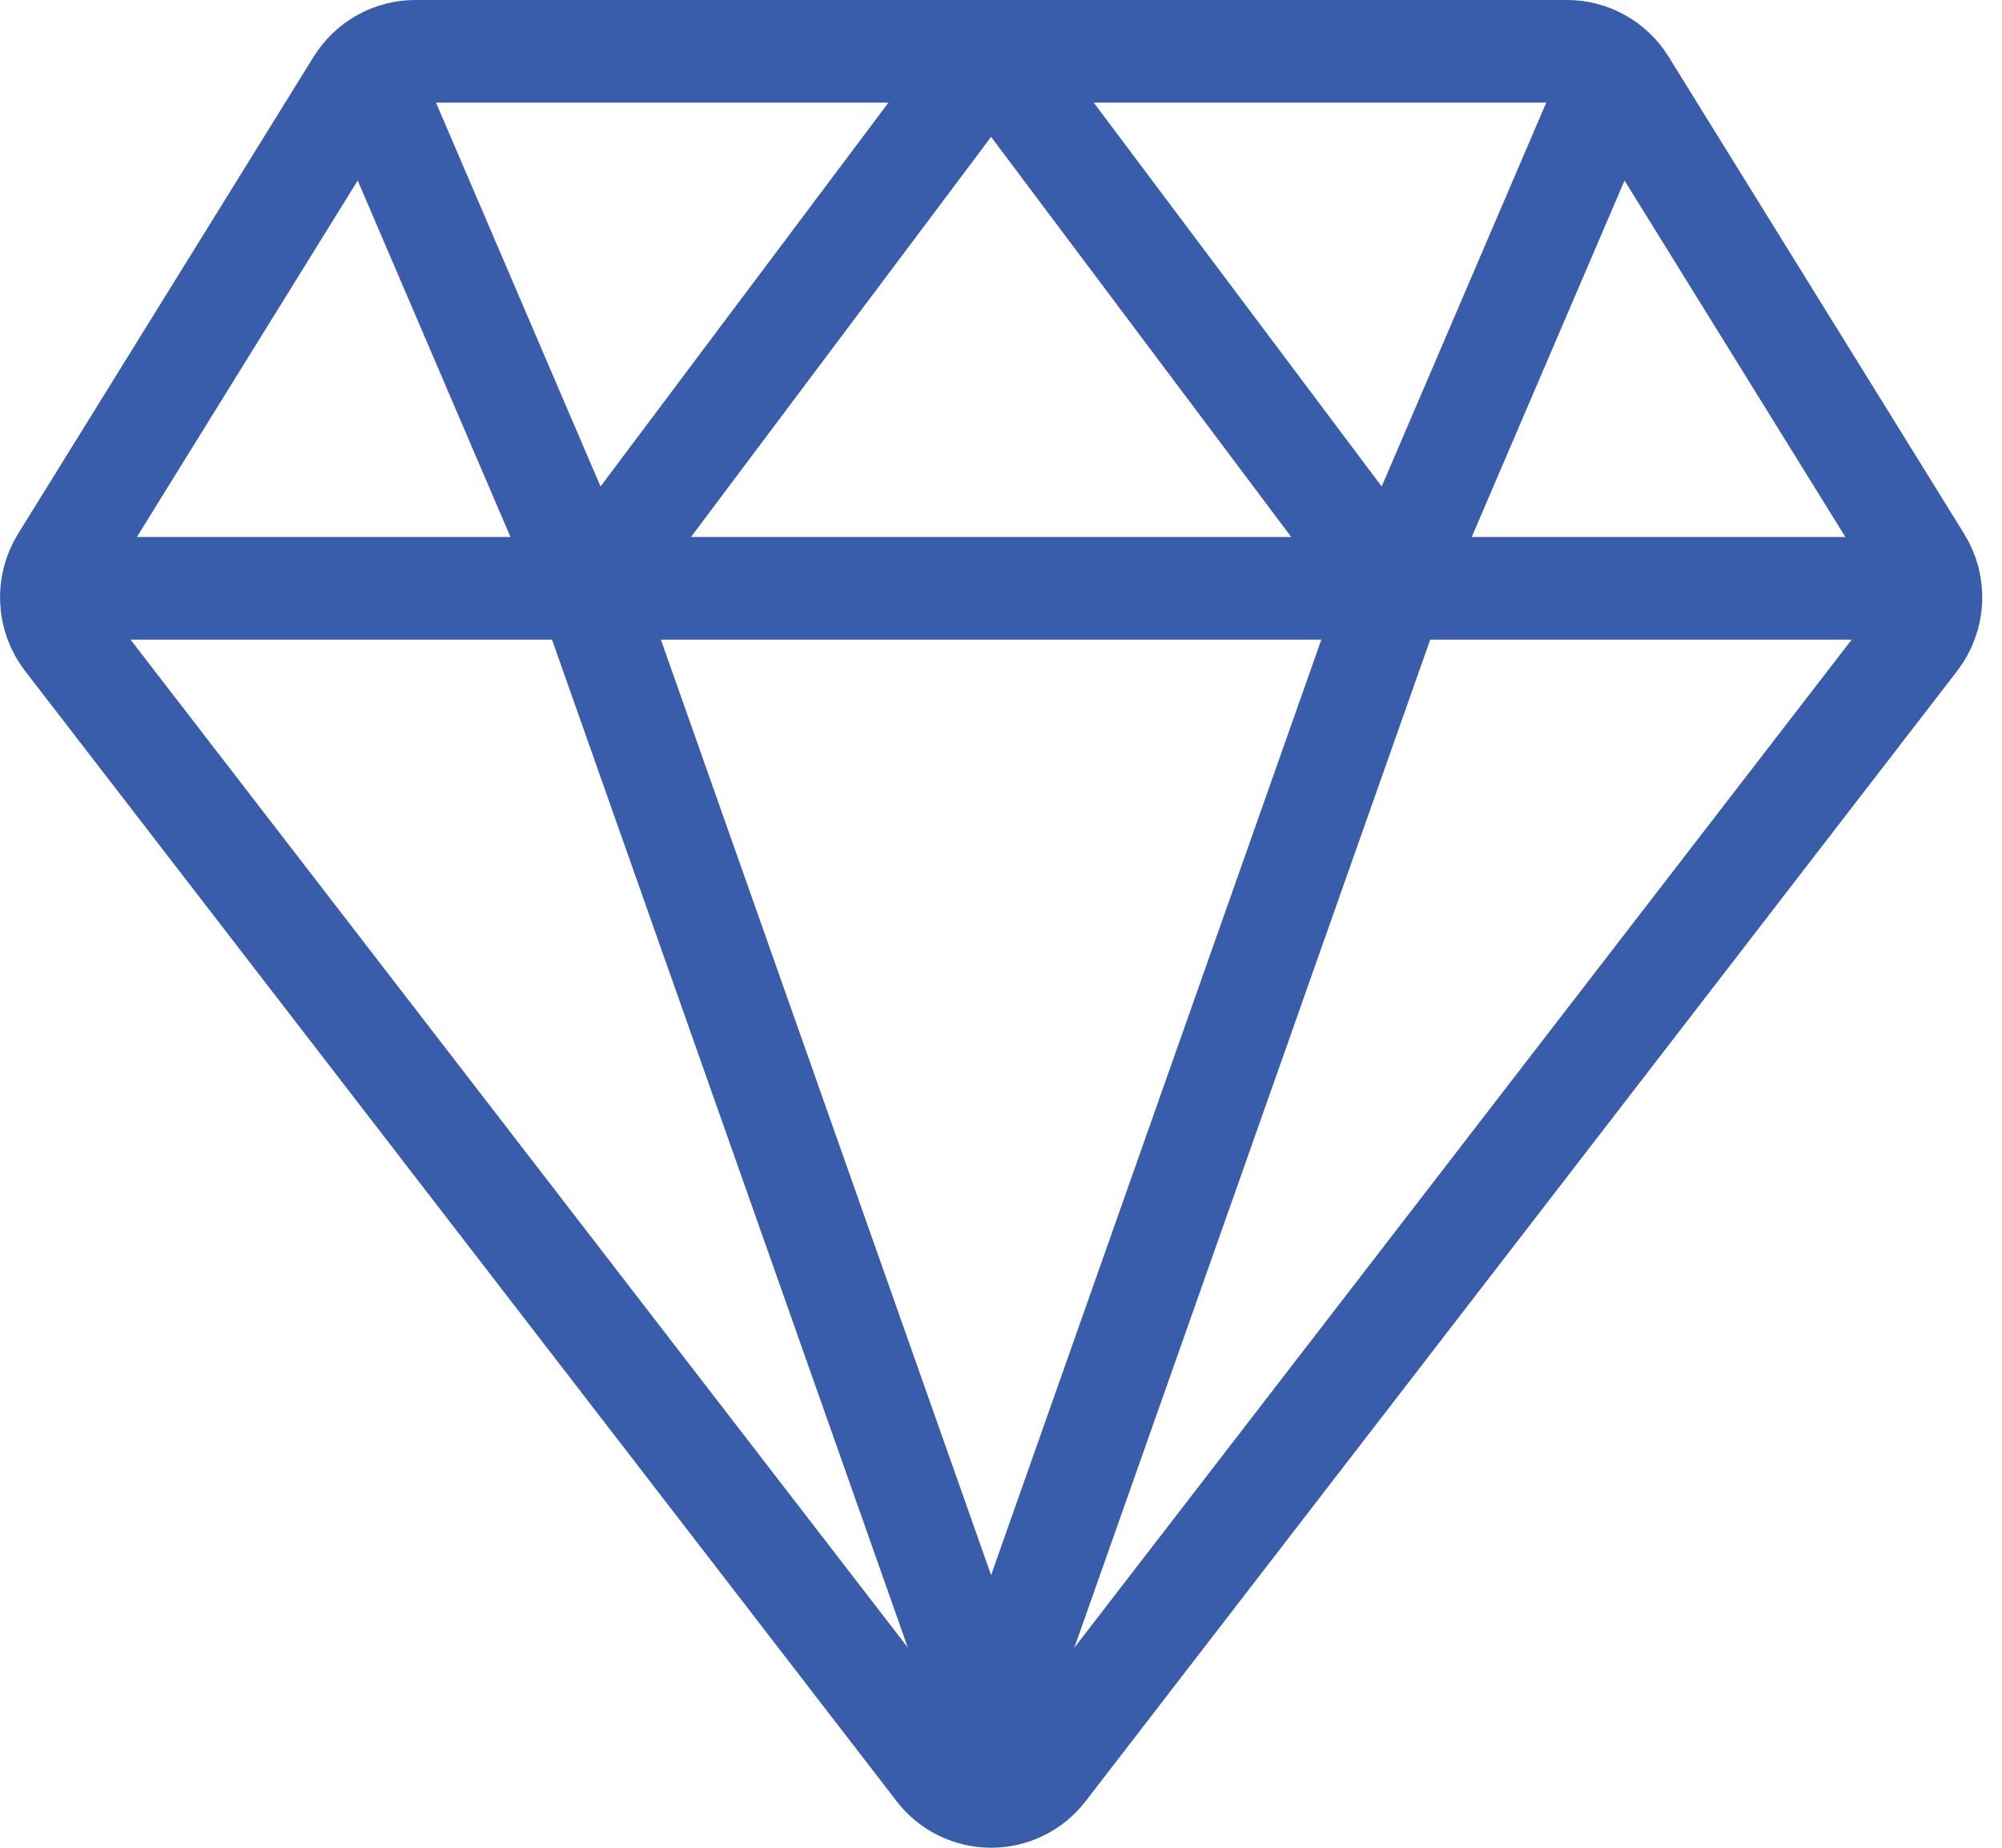 <svg width="39" height="36" viewBox="0 0 39 36" fill="none" xmlns="http://www.w3.org/2000/svg">
<path d="M2.308 11.462H36.308M1.279 12.46L18.259 34.483C18.382 34.644 18.541 34.774 18.723 34.864C18.905 34.953 19.105 35 19.308 35C19.51 35 19.71 34.953 19.892 34.864C20.074 34.774 20.233 34.644 20.356 34.483L37.336 12.46C37.503 12.242 37.6 11.979 37.614 11.705C37.627 11.432 37.558 11.16 37.413 10.927L31.654 1.63C31.535 1.438 31.37 1.279 31.172 1.169C30.975 1.058 30.753 1 30.527 1H8.088C7.862 1 7.64 1.058 7.443 1.169C7.246 1.279 7.08 1.438 6.961 1.63L1.202 10.927C1.058 11.16 0.988 11.432 1.002 11.705C1.016 11.979 1.112 12.242 1.279 12.46Z" stroke="#395DAB" stroke-width="2" stroke-linecap="round" stroke-linejoin="round"/>
<path d="M31.077 2.308L27.154 11.462M27.154 11.462L19.307 1L11.461 11.462M27.154 11.462L19.307 33.692L11.461 11.462M7.538 2.308L11.461 11.462" stroke="#395DAB" stroke-width="2" stroke-linecap="round" stroke-linejoin="round"/>
</svg>
